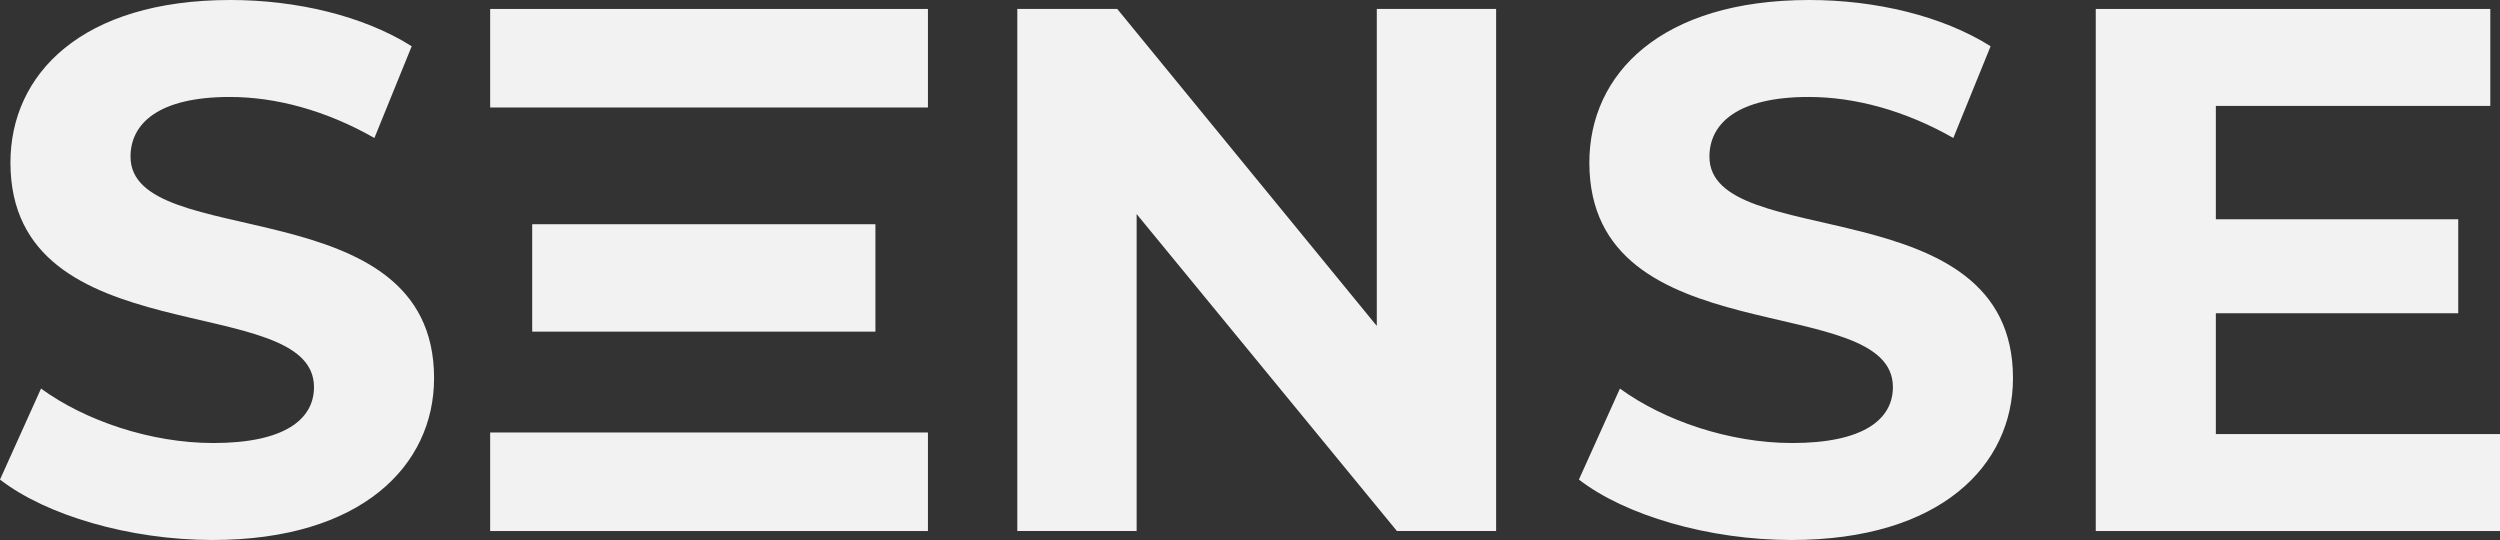 <svg viewBox="0 0 1675.98 362" xmlns="http://www.w3.org/2000/svg" data-name="Layer 2" id="Layer_2">
  <rect x="0" y="0" width="1675.98" height="362" fill="#333333" stroke="none"/>
  <defs>
    <style>
      .cls-1 {
        fill: #f2f2f2;
      }
    </style>
  </defs>
  <g data-name="Layer 5" id="Layer_5">
    <g>
      <path d="M0,321.5l27.5-61c29.5,21.5,73.5,36.5,115.5,36.5,48,0,67.5-16,67.5-37.5,0-65.5-203.5-20.5-203.5-150.5C7,49.5,55,0,154.5,0c44,0,89,10.5,121.5,31l-25,61.5c-32.5-18.5-66-27.5-97-27.5-48,0-66.5,18-66.5,40,0,64.5,203.5,20,203.5,148.5,0,58.5-48.5,108.5-148.5,108.5-55.5,0-111.5-16.5-142.5-40.5Z" class="cls-1"></path>
      <path d="M586.87,222.32h-230.09v-72h230.09v72ZM622.08,72.06h-293.48V6h293.48v66.06ZM622.08,356h-293.48v-66.06h293.48v66.06Z" class="cls-1"></path>
      <path d="M1002.99,6v350h-66.5l-174.5-212.5v212.5h-80V6h67l174,212.5V6h80Z" class="cls-1"></path>
      <path d="M1058.49,321.5l27.5-61c29.5,21.5,73.5,36.5,115.5,36.5,48,0,67.5-16,67.5-37.5,0-65.5-203.5-20.5-203.5-150.5,0-59.5,48-109,147.5-109,44,0,89,10.5,121.5,31l-25,61.5c-32.5-18.5-66-27.5-97-27.5-48,0-66.5,18-66.5,40,0,64.5,203.5,20,203.5,148.5,0,58.5-48.5,108.5-148.5,108.5-55.5,0-111.5-16.5-142.5-40.5Z" class="cls-1"></path>
      <path d="M1675.98,291v65h-271V6h264.5v65h-184v76h162.5v63h-162.5v81h190.5Z" class="cls-1"></path>
    </g>
  </g>
</svg>